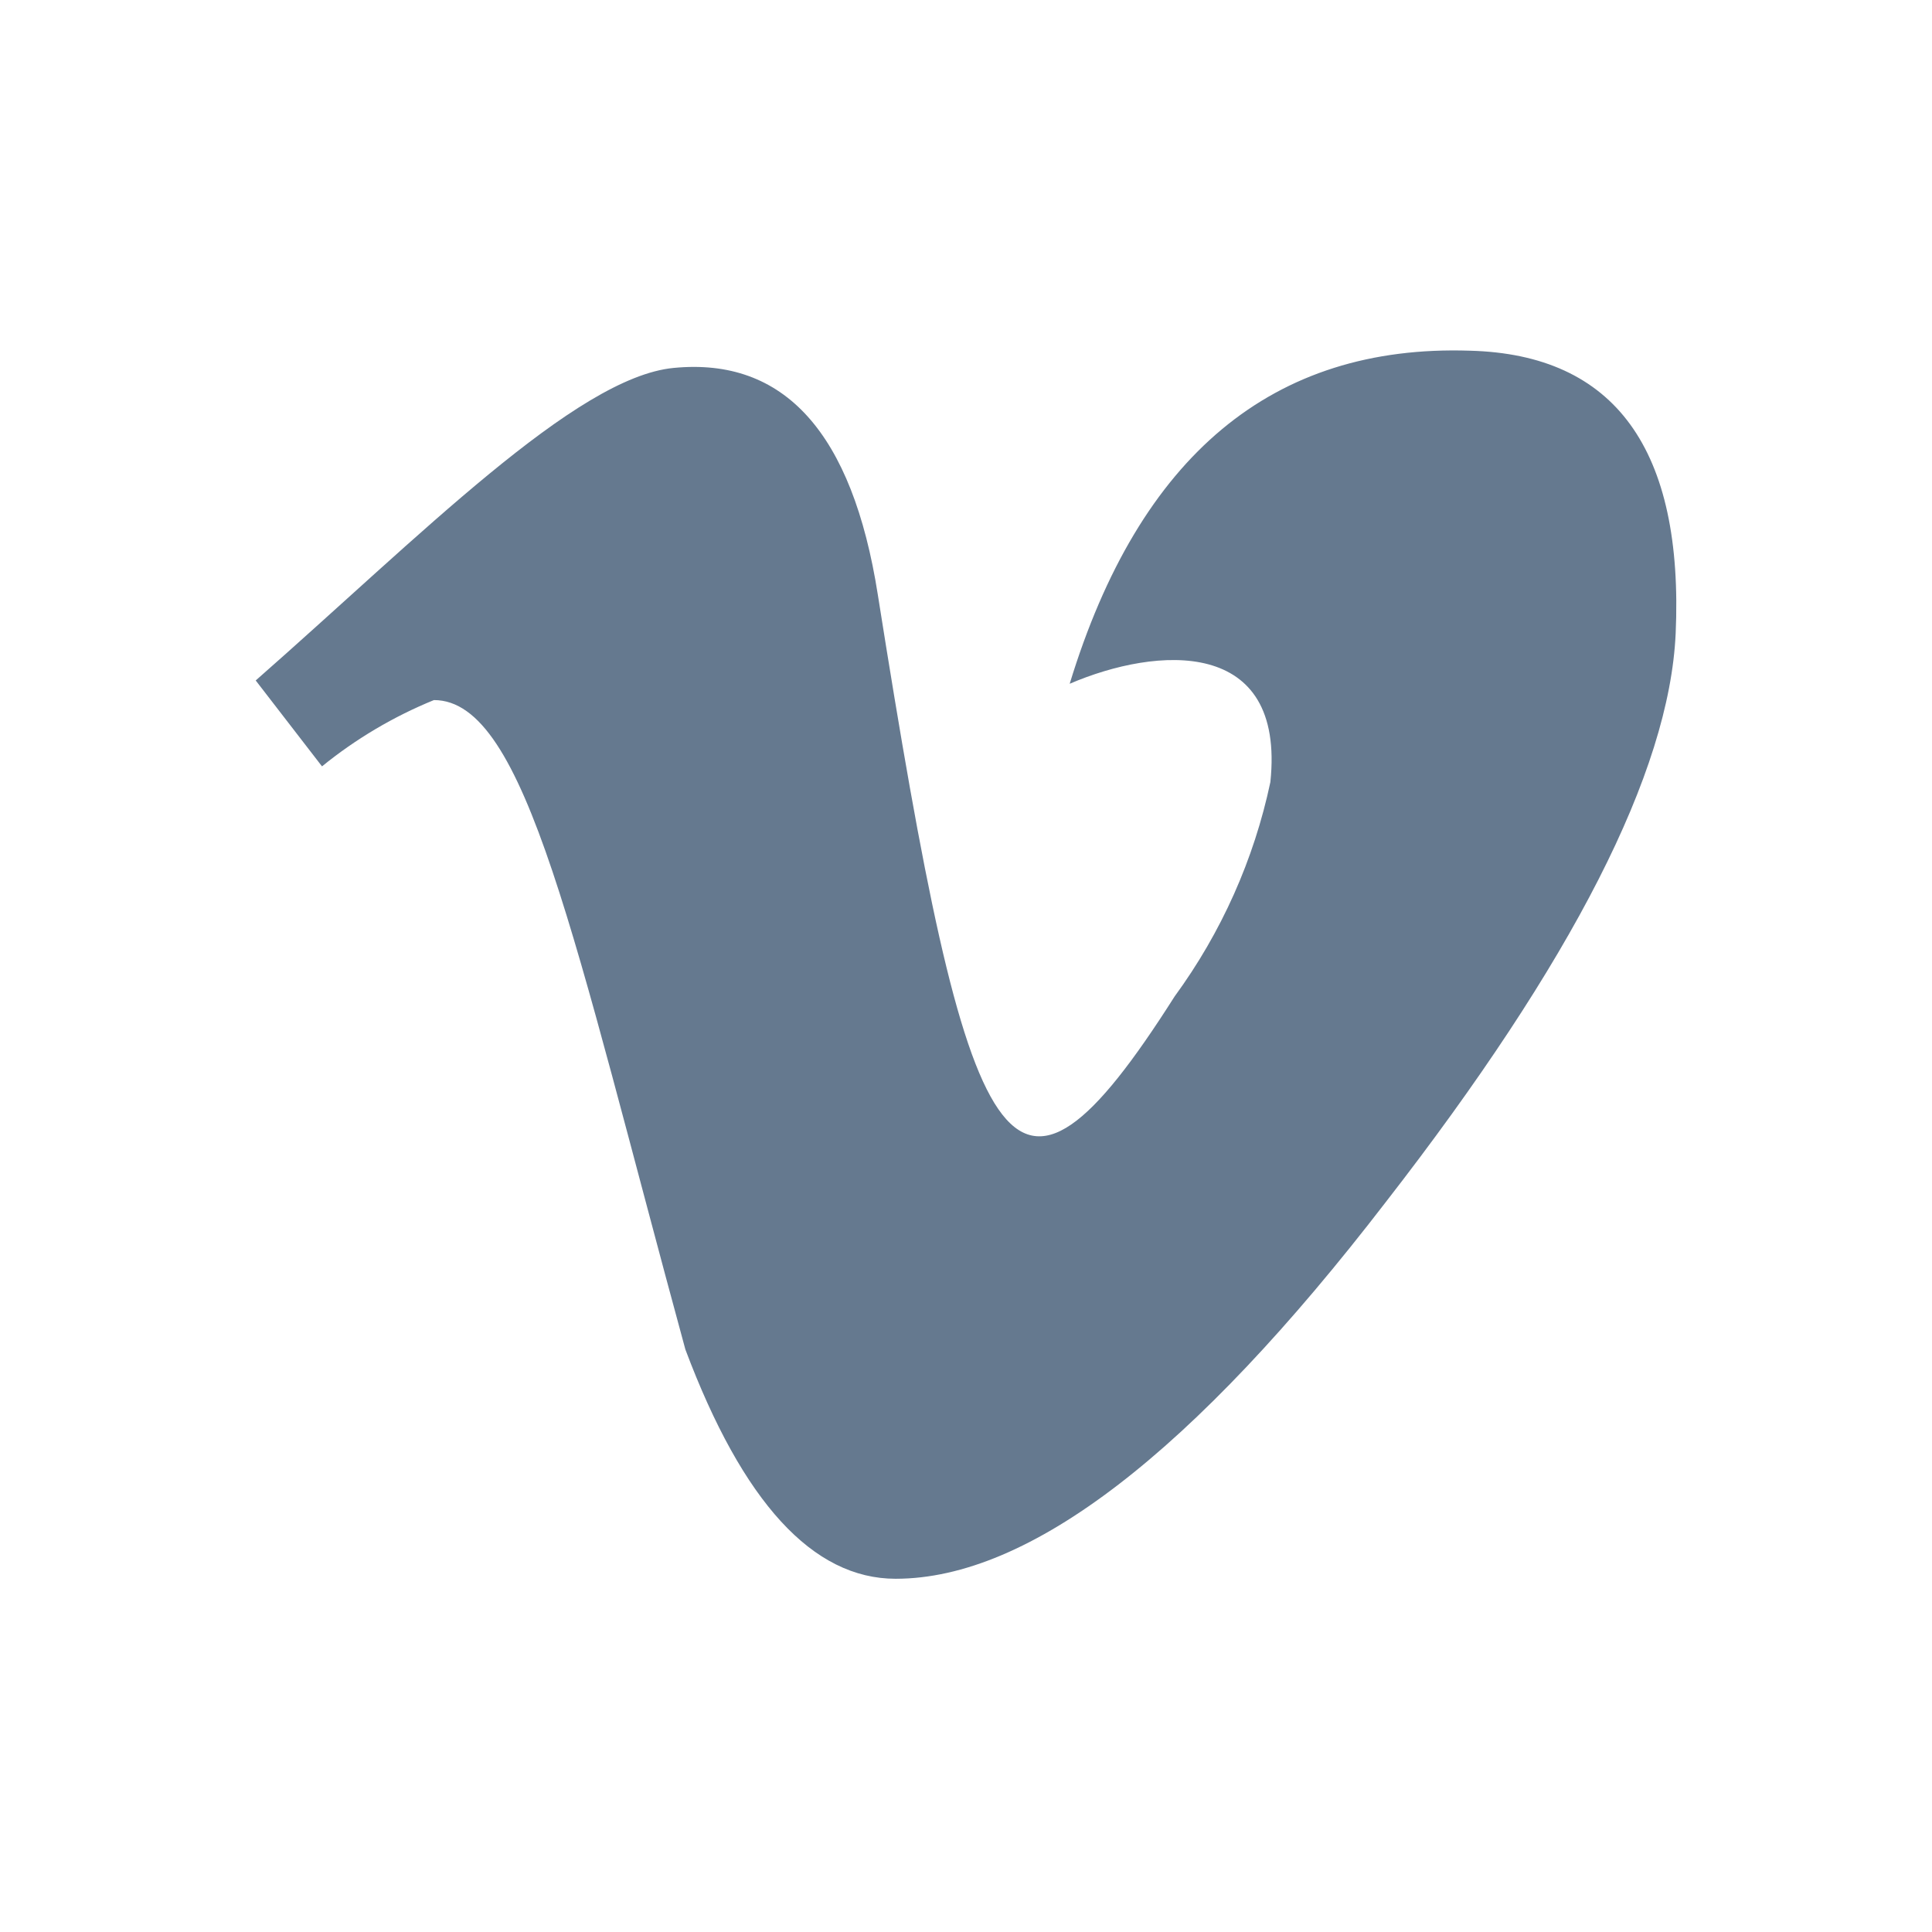 <svg width="48" height="48" viewBox="0 0 48 48" fill="none" xmlns="http://www.w3.org/2000/svg">
<path d="M41.631 15.746C41.474 19.181 39.074 23.887 34.431 29.863C29.632 36.103 25.573 39.224 22.252 39.224C20.195 39.224 18.454 37.325 17.028 33.527C14.254 23.351 13.073 17.393 10.781 17.393C9.778 17.802 8.841 18.357 8 19.04L6.353 16.906C10.419 13.336 14.301 9.376 16.736 9.141C19.486 8.873 21.177 10.751 21.809 14.774C24.071 29.073 25.071 31.231 29.184 24.755C30.344 23.169 31.155 21.354 31.562 19.431C31.941 15.814 28.739 16.059 26.576 16.988C28.31 11.311 31.624 8.553 36.518 8.713C40.125 8.807 41.835 11.162 41.631 15.755V15.746Z" fill="#65798F"/>
</svg>
